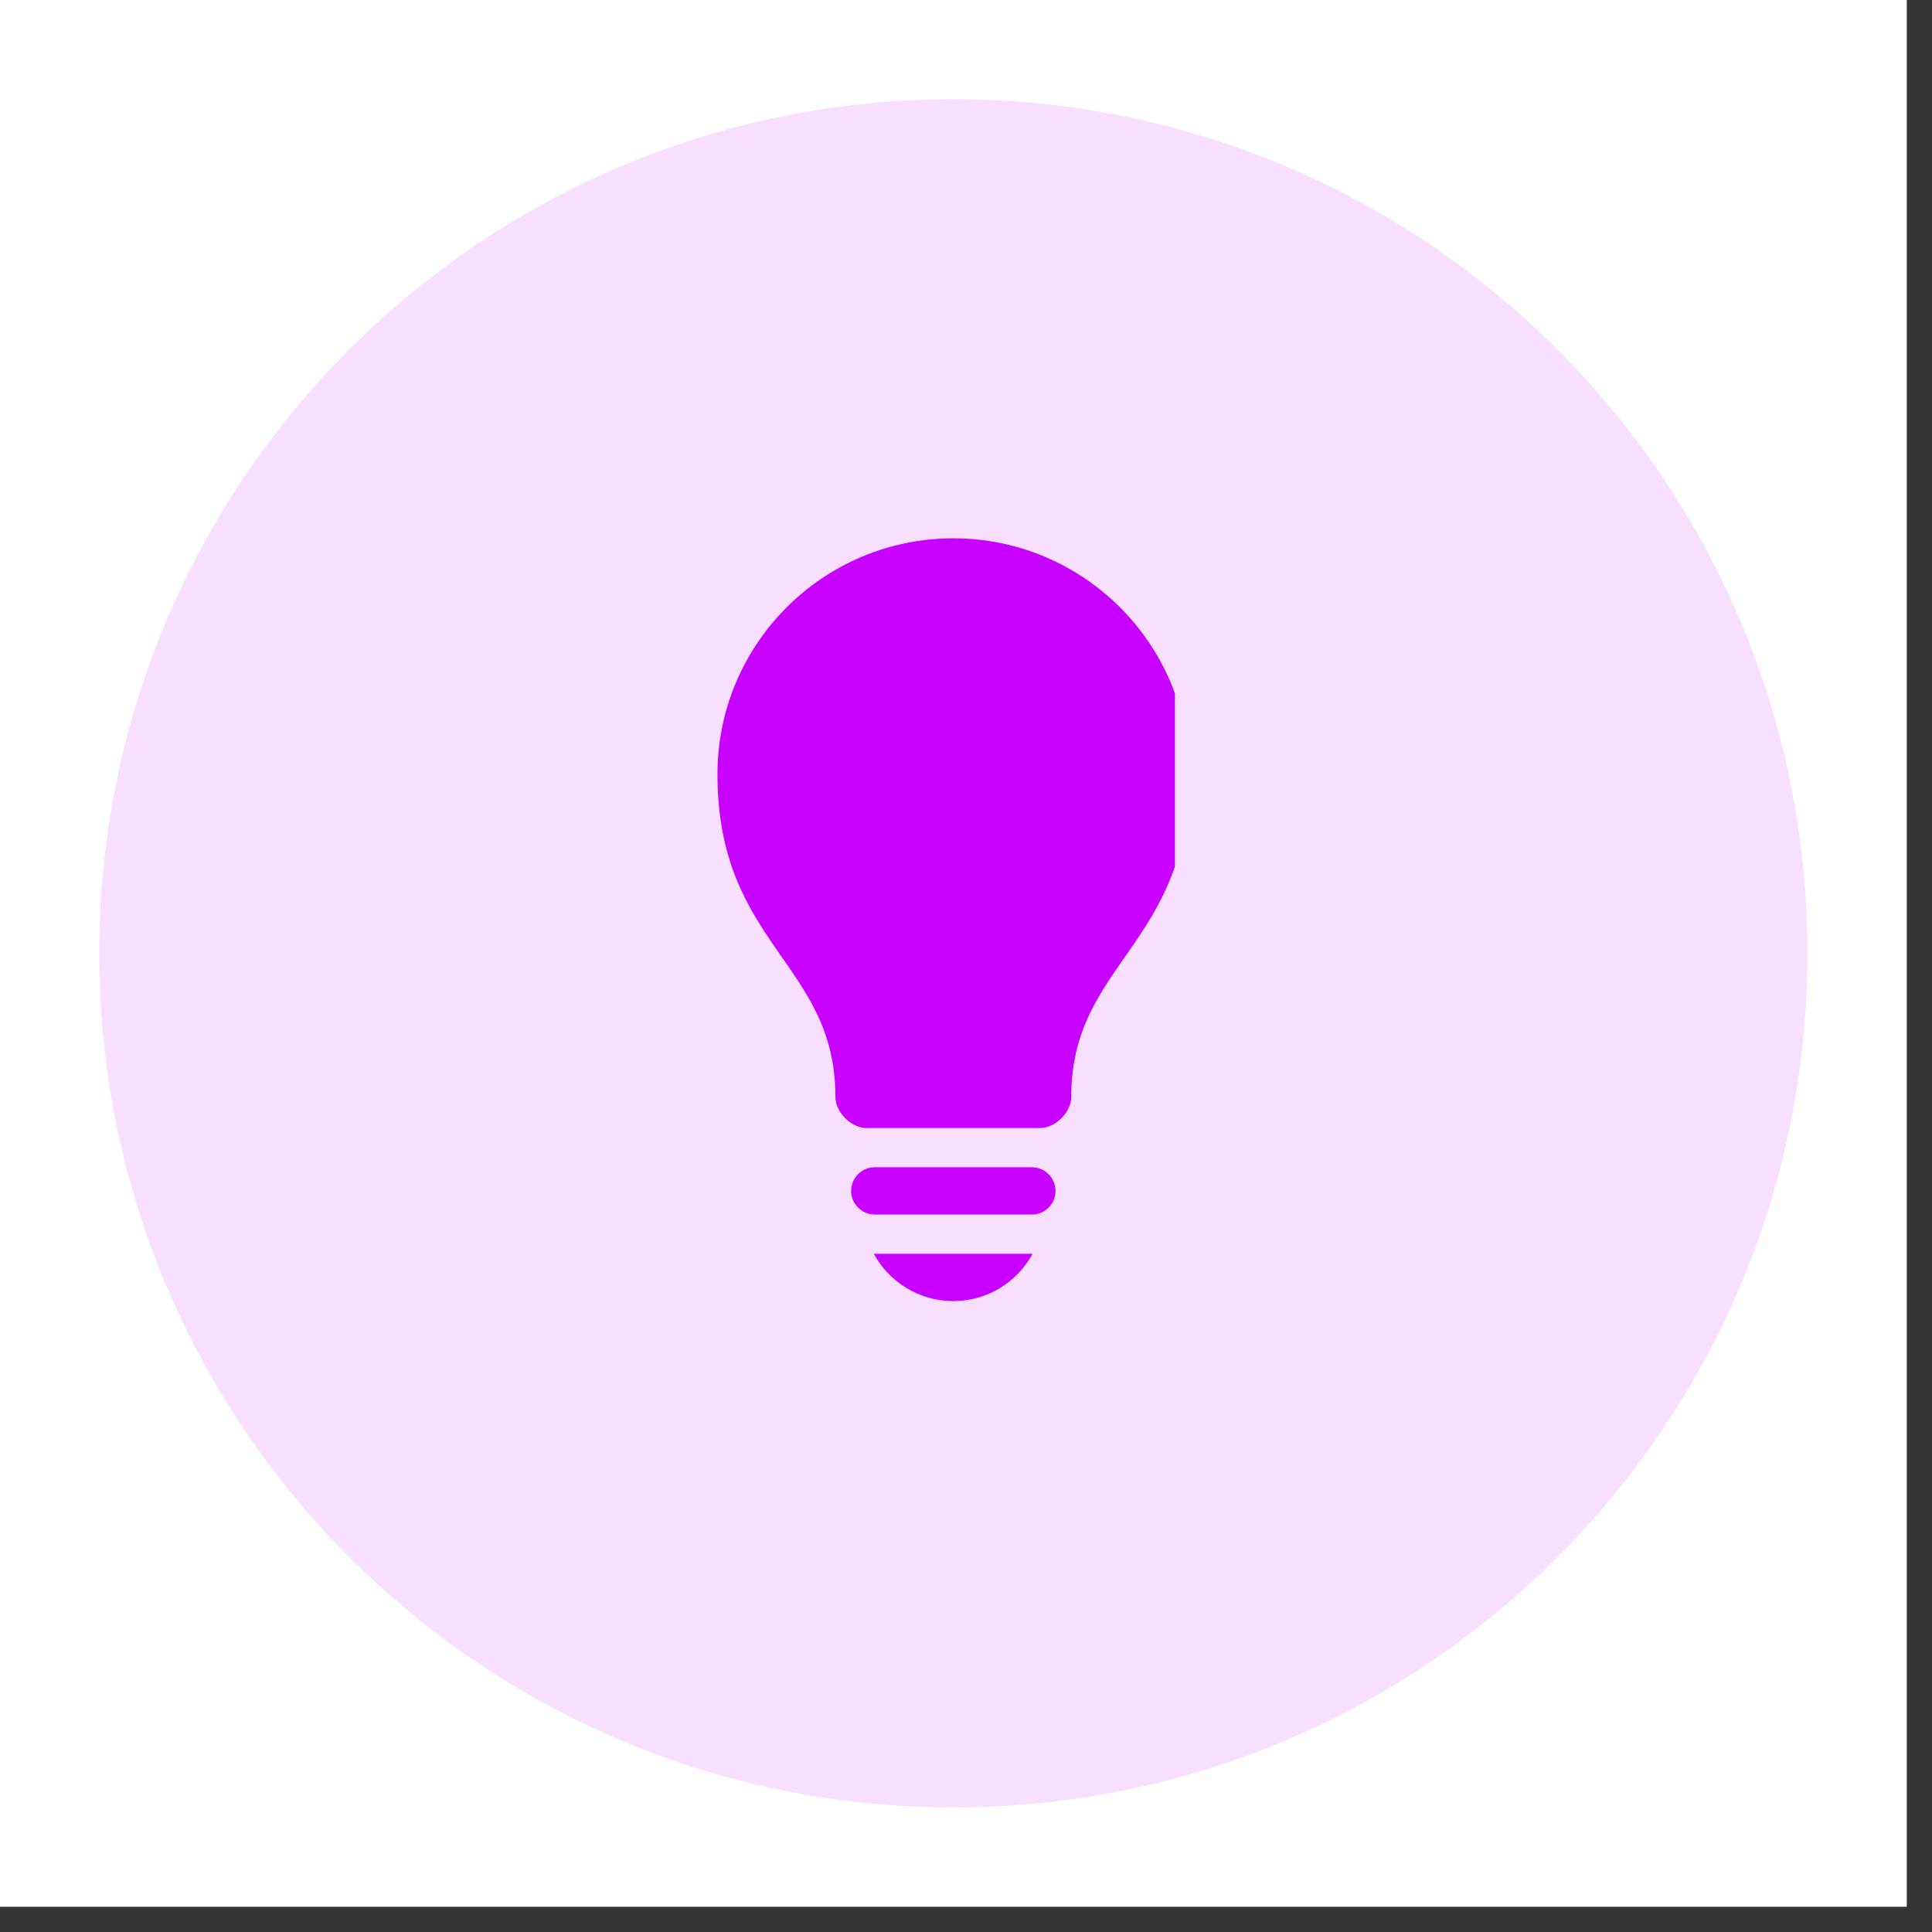 <?xml version="1.0" encoding="UTF-8"?>
<svg xmlns="http://www.w3.org/2000/svg" xmlns:xlink="http://www.w3.org/1999/xlink" width="50" zoomAndPan="magnify" viewBox="0 0 37.5 37.5" height="50" preserveAspectRatio="xMidYMid meet" version="1.0">
  <rect x="0" y="0" width="37.5" height="37.5" fill="#333333" stroke="none"/>
  <defs>
    <clipPath id="3440da24a6">
      <path d="M 0 0 L 37.008 0 L 37.008 37.008 L 0 37.008 Z M 0 0 " clip-rule="nonzero"></path>
    </clipPath>
    <clipPath id="ba9395cb2f">
      <path d="M 1.926 1.926 L 35.082 1.926 L 35.082 35.082 L 1.926 35.082 Z M 1.926 1.926 " clip-rule="nonzero"></path>
    </clipPath>
    <clipPath id="608afd8ef9">
      <path d="M 18.504 1.926 C 9.348 1.926 1.926 9.348 1.926 18.504 C 1.926 27.66 9.348 35.082 18.504 35.082 C 27.66 35.082 35.082 27.66 35.082 18.504 C 35.082 9.348 27.66 1.926 18.504 1.926 Z M 18.504 1.926 " clip-rule="nonzero"></path>
    </clipPath>
    <clipPath id="0cf37f23d4">
      <path d="M 0.926 0.926 L 34.082 0.926 L 34.082 34.082 L 0.926 34.082 Z M 0.926 0.926 " clip-rule="nonzero"></path>
    </clipPath>
    <clipPath id="bbd59ad47c">
      <path d="M 17.504 0.926 C 8.348 0.926 0.926 8.348 0.926 17.504 C 0.926 26.66 8.348 34.082 17.504 34.082 C 26.66 34.082 34.082 26.66 34.082 17.504 C 34.082 8.348 26.66 0.926 17.504 0.926 Z M 17.504 0.926 " clip-rule="nonzero"></path>
    </clipPath>
    <clipPath id="e0f05319c5">
      <rect x="0" width="35" y="0" height="35"></rect>
    </clipPath>
    <clipPath id="b695f31619">
      <path d="M 16 24 L 21 24 L 21 25.254 L 16 25.254 Z M 16 24 " clip-rule="nonzero"></path>
    </clipPath>
    <clipPath id="ff92b69896">
      <path d="M 13.922 10.449 L 22.805 10.449 L 22.805 22 L 13.922 22 Z M 13.922 10.449 " clip-rule="nonzero"></path>
    </clipPath>
  </defs>
  <g clip-path="url(#3440da24a6)">
    <path fill="#ffffff" d="M 0 0 L 37.008 0 L 37.008 37.008 L 0 37.008 Z M 0 0 " fill-opacity="1" fill-rule="nonzero"></path>
    <path fill="#ffffff" d="M 0 0 L 37.008 0 L 37.008 37.008 L 0 37.008 Z M 0 0 " fill-opacity="1" fill-rule="nonzero"></path>
  </g>
  <g clip-path="url(#ba9395cb2f)">
    <g clip-path="url(#608afd8ef9)">
      <g transform="matrix(1, 0, 0, 1, 1, 1)">
        <g clip-path="url(#e0f05319c5)">
          <g clip-path="url(#0cf37f23d4)">
            <g clip-path="url(#bbd59ad47c)">
              <path fill="#f8deff" d="M 0.926 0.926 L 34.082 0.926 L 34.082 34.082 L 0.926 34.082 Z M 0.926 0.926 " fill-opacity="1" fill-rule="nonzero"></path>
            </g>
          </g>
        </g>
      </g>
    </g>
  </g>
  <g clip-path="url(#b695f31619)">
    <path fill="#c700ff" d="M 16.961 24.336 C 17.258 24.883 17.84 25.254 18.504 25.254 C 19.168 25.254 19.746 24.883 20.043 24.336 Z M 16.961 24.336 " fill-opacity="1" fill-rule="nonzero"></path>
  </g>
  <g clip-path="url(#ff92b69896)">
    <path fill="#c700ff" d="M 20.184 21.895 C 20.488 21.895 20.793 21.59 20.793 21.285 C 20.793 18.691 23.082 18.34 23.082 15.027 C 23.082 12.5 21.031 10.449 18.504 10.449 C 15.977 10.449 13.926 12.5 13.926 15.027 C 13.926 18.34 16.215 18.691 16.215 21.285 C 16.215 21.59 16.52 21.895 16.824 21.895 Z M 20.184 21.895 " fill-opacity="1" fill-rule="nonzero"></path>
  </g>
  <path fill="#c700ff" d="M 20.488 23.117 C 20.488 23.367 20.281 23.574 20.031 23.574 L 16.977 23.574 C 16.727 23.574 16.52 23.367 16.52 23.117 C 16.52 22.863 16.727 22.656 16.977 22.656 L 20.031 22.656 C 20.281 22.656 20.488 22.863 20.488 23.117 Z M 20.488 23.117 " fill-opacity="1" fill-rule="nonzero"></path>
</svg>
